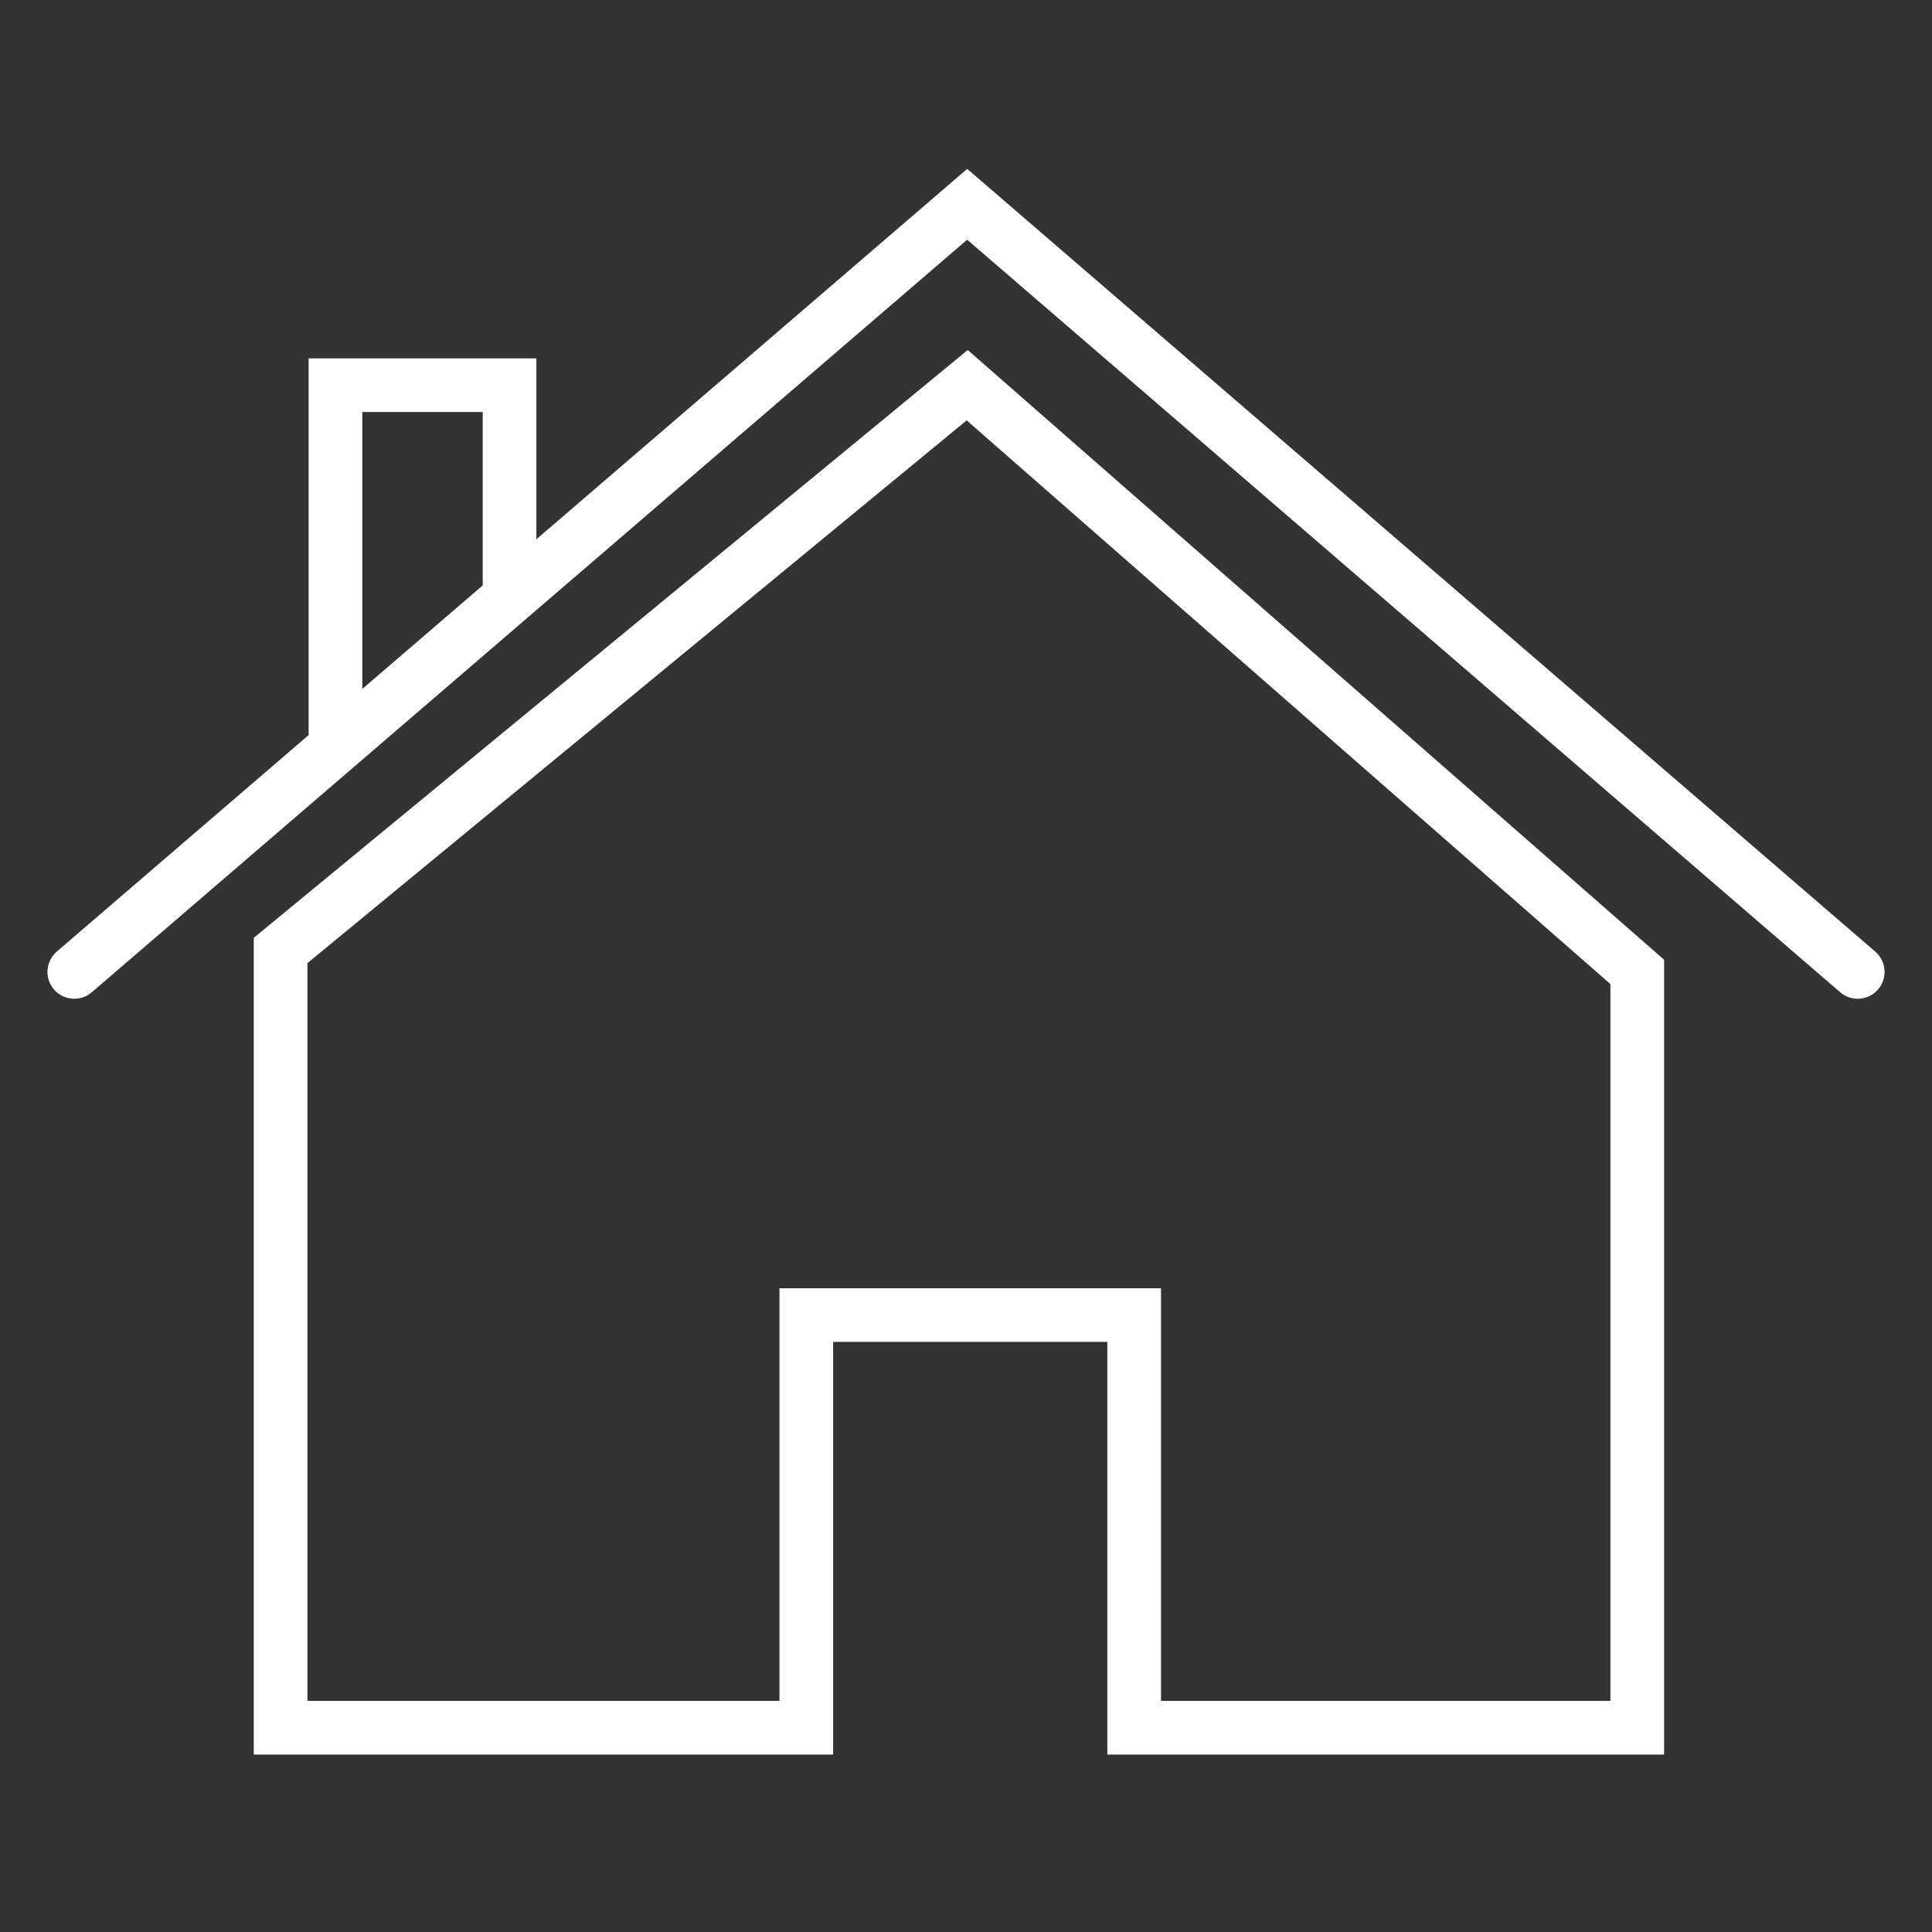 <?xml version="1.0" encoding="UTF-8"?>
<svg id="Capa_1" data-name="Capa 1" xmlns="http://www.w3.org/2000/svg" viewBox="0 0 1080 1080">
  <rect x="0" y="0" width="1080" height="1080" fill="#333333" stroke="none"/>
  <defs>
    <style>
      .cls-1 {
        fill: #fff;
      }
    </style>
  </defs>
  <path class="cls-1" d="M141.86,524.23v456.57h323.87v-230.67h153.28v230.67h311.23v-444.29l-389.27-340.86-399.11,328.59ZM900.24,950.8h-251.23v-230.67h-213.28v230.67H171.86v-412.41l368.51-303.4,359.87,315.12v400.69Z"/>
  <path class="cls-1" d="M1048.27,531.95L540.68,94.41l-240.84,207.05v-101.14h-127.31v210.59l-140.78,121.03c-6.28,5.4-7,14.87-1.6,21.15,5.4,6.28,14.87,7,21.15,1.6l489.35-420.69,488.03,420.68c2.83,2.44,6.32,3.64,9.79,3.64,4.21,0,8.4-1.76,11.37-5.21,5.41-6.28,4.71-15.75-1.57-21.16ZM202.53,230.32h67.31v96.93l-67.31,57.87v-154.8Z"/>
</svg>